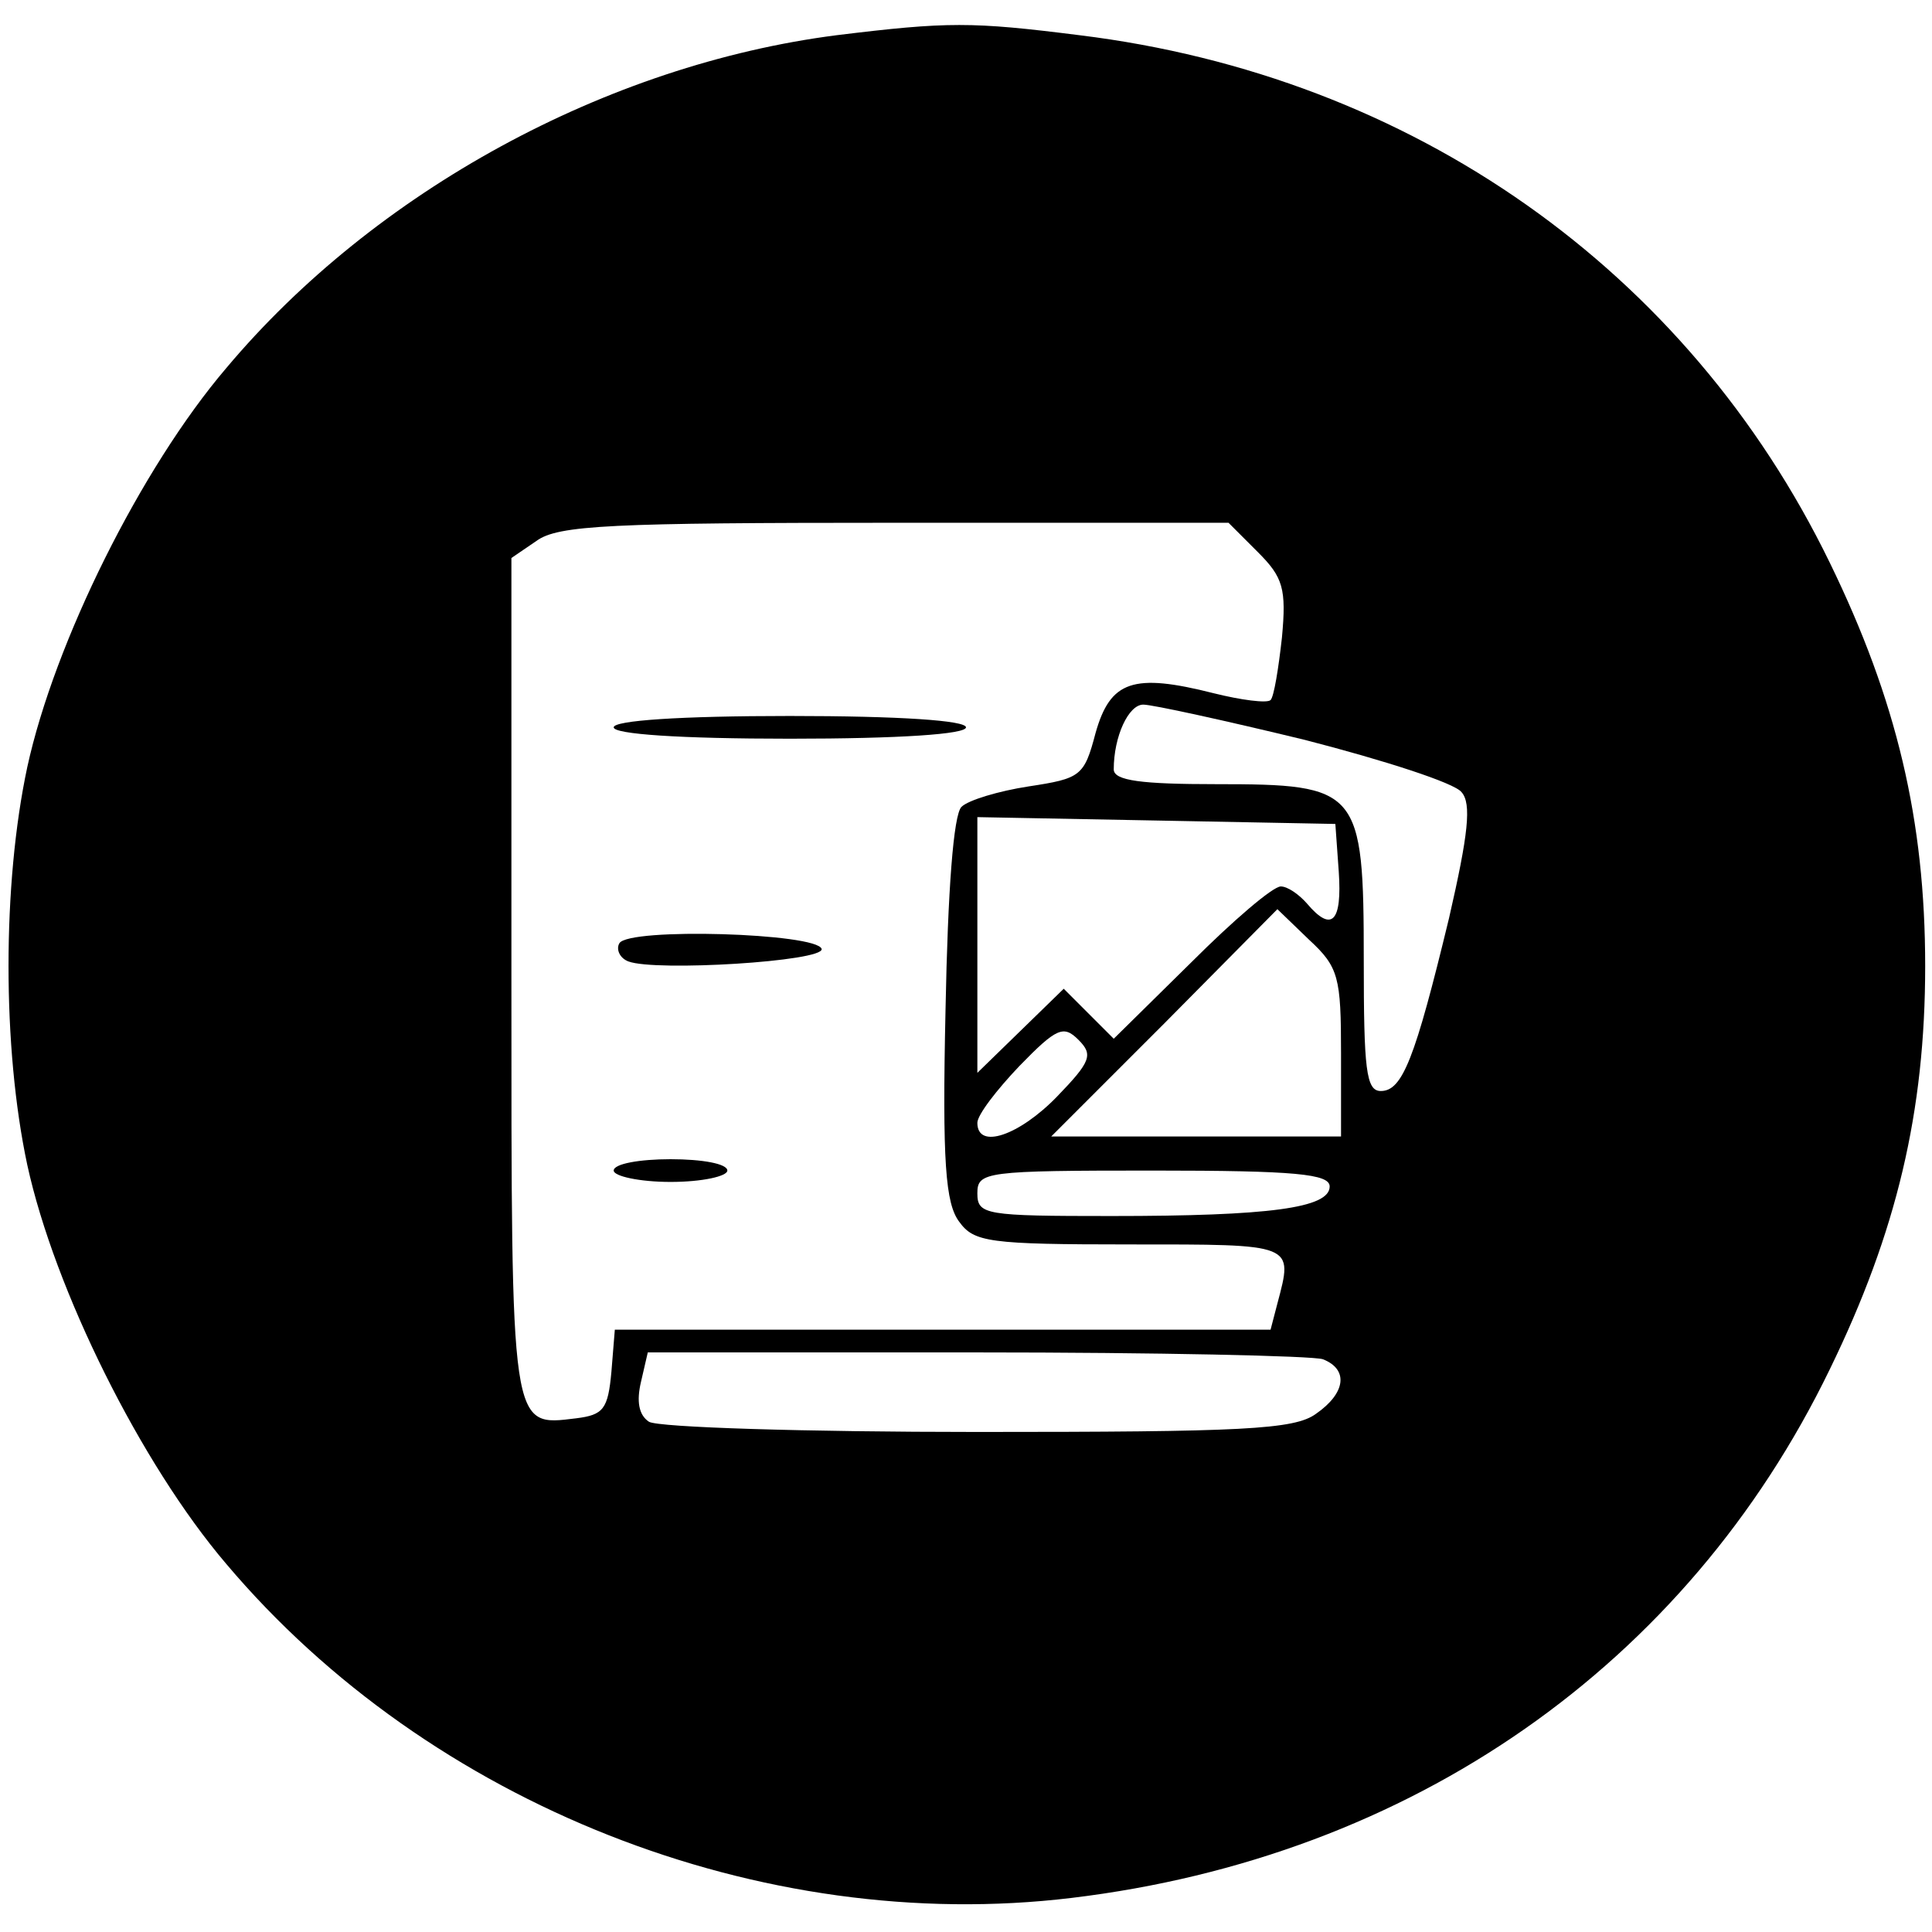 <?xml version="1.0" standalone="no"?>
<!DOCTYPE svg PUBLIC "-//W3C//DTD SVG 20010904//EN"
 "http://www.w3.org/TR/2001/REC-SVG-20010904/DTD/svg10.dtd">
<svg version="1.0" xmlns="http://www.w3.org/2000/svg"
 width="170pt" height="170pt" viewBox="0 0 170 170"
 preserveAspectRatio="xMidYMid meet">
<g transform="translate(0,170) scale(0.1,-0.1)"
fill="#000000" stroke="none">
<path d="M736 1669 c-202 -26 -406 -137 -537 -293 -75 -88 -151 -241 -175
-351 -22 -103 -22 -247 0 -350 24 -110 100 -263 175 -351 179 -212 471 -327
744 -294 299 36 541 205 667 465 59 121 84 227 84 355 0 128 -25 234 -84 355
-125 257 -367 428 -660 464 -95 12 -116 12 -214 0z m371 -455 c22 -22 25 -32
21 -75 -3 -27 -7 -52 -10 -55 -3 -3 -26 0 -50 6 -71 18 -91 11 -104 -35 -10
-38 -13 -40 -59 -47 -26 -4 -53 -12 -59 -18 -7 -7 -12 -73 -14 -178 -3 -135 0
-171 12 -187 13 -18 26 -20 150 -20 146 0 144 1 130 -52 l-6 -23 -289 0 -288
0 -3 -37 c-3 -33 -7 -38 -31 -41 -58 -7 -57 -13 -57 389 l0 368 22 15 c19 14
66 16 316 16 l293 0 26 -26z m41 -165 c70 -18 132 -38 138 -46 9 -10 6 -37
-11 -111 -30 -124 -41 -152 -60 -152 -13 0 -15 19 -15 115 0 151 -4 155 -130
155 -65 0 -90 3 -90 13 0 29 13 57 26 57 8 0 72 -14 142 -31z m30 -116 c3 -44
-6 -54 -28 -28 -7 8 -17 15 -23 15 -7 0 -42 -30 -79 -67 l-68 -67 -22 22 -22
22 -38 -37 -38 -37 0 112 0 113 158 -3 157 -3 3 -42z m2 -160 l0 -73 -127 0
-128 0 100 100 99 100 28 -27 c26 -24 28 -33 28 -100z m-250 -38 c-33 -34 -70
-47 -70 -23 0 7 17 29 37 50 33 34 39 36 52 23 13 -13 11 -19 -19 -50z m240
-79 c0 -19 -53 -26 -192 -26 -111 0 -118 1 -118 20 0 19 7 20 155 20 125 0
155 -3 155 -14z m-6 -152 c23 -9 20 -30 -6 -48 -19 -14 -65 -16 -298 -16 -151
0 -281 4 -289 9 -9 6 -11 18 -7 35 l6 26 289 0 c159 0 296 -3 305 -6z"/>
<path d="M540 1060 c0 -6 58 -10 155 -10 97 0 155 4 155 10 0 6 -58 10 -155
10 -97 0 -155 -4 -155 -10z"/>
<path d="M545 870 c-3 -5 0 -13 8 -16 24 -9 172 0 170 11 -4 14 -170 19 -178
5z"/>
<path d="M540 670 c0 -5 23 -10 50 -10 28 0 50 5 50 10 0 6 -22 10 -50 10 -27
0 -50 -4 -50 -10z"/>
</g>
</svg>
